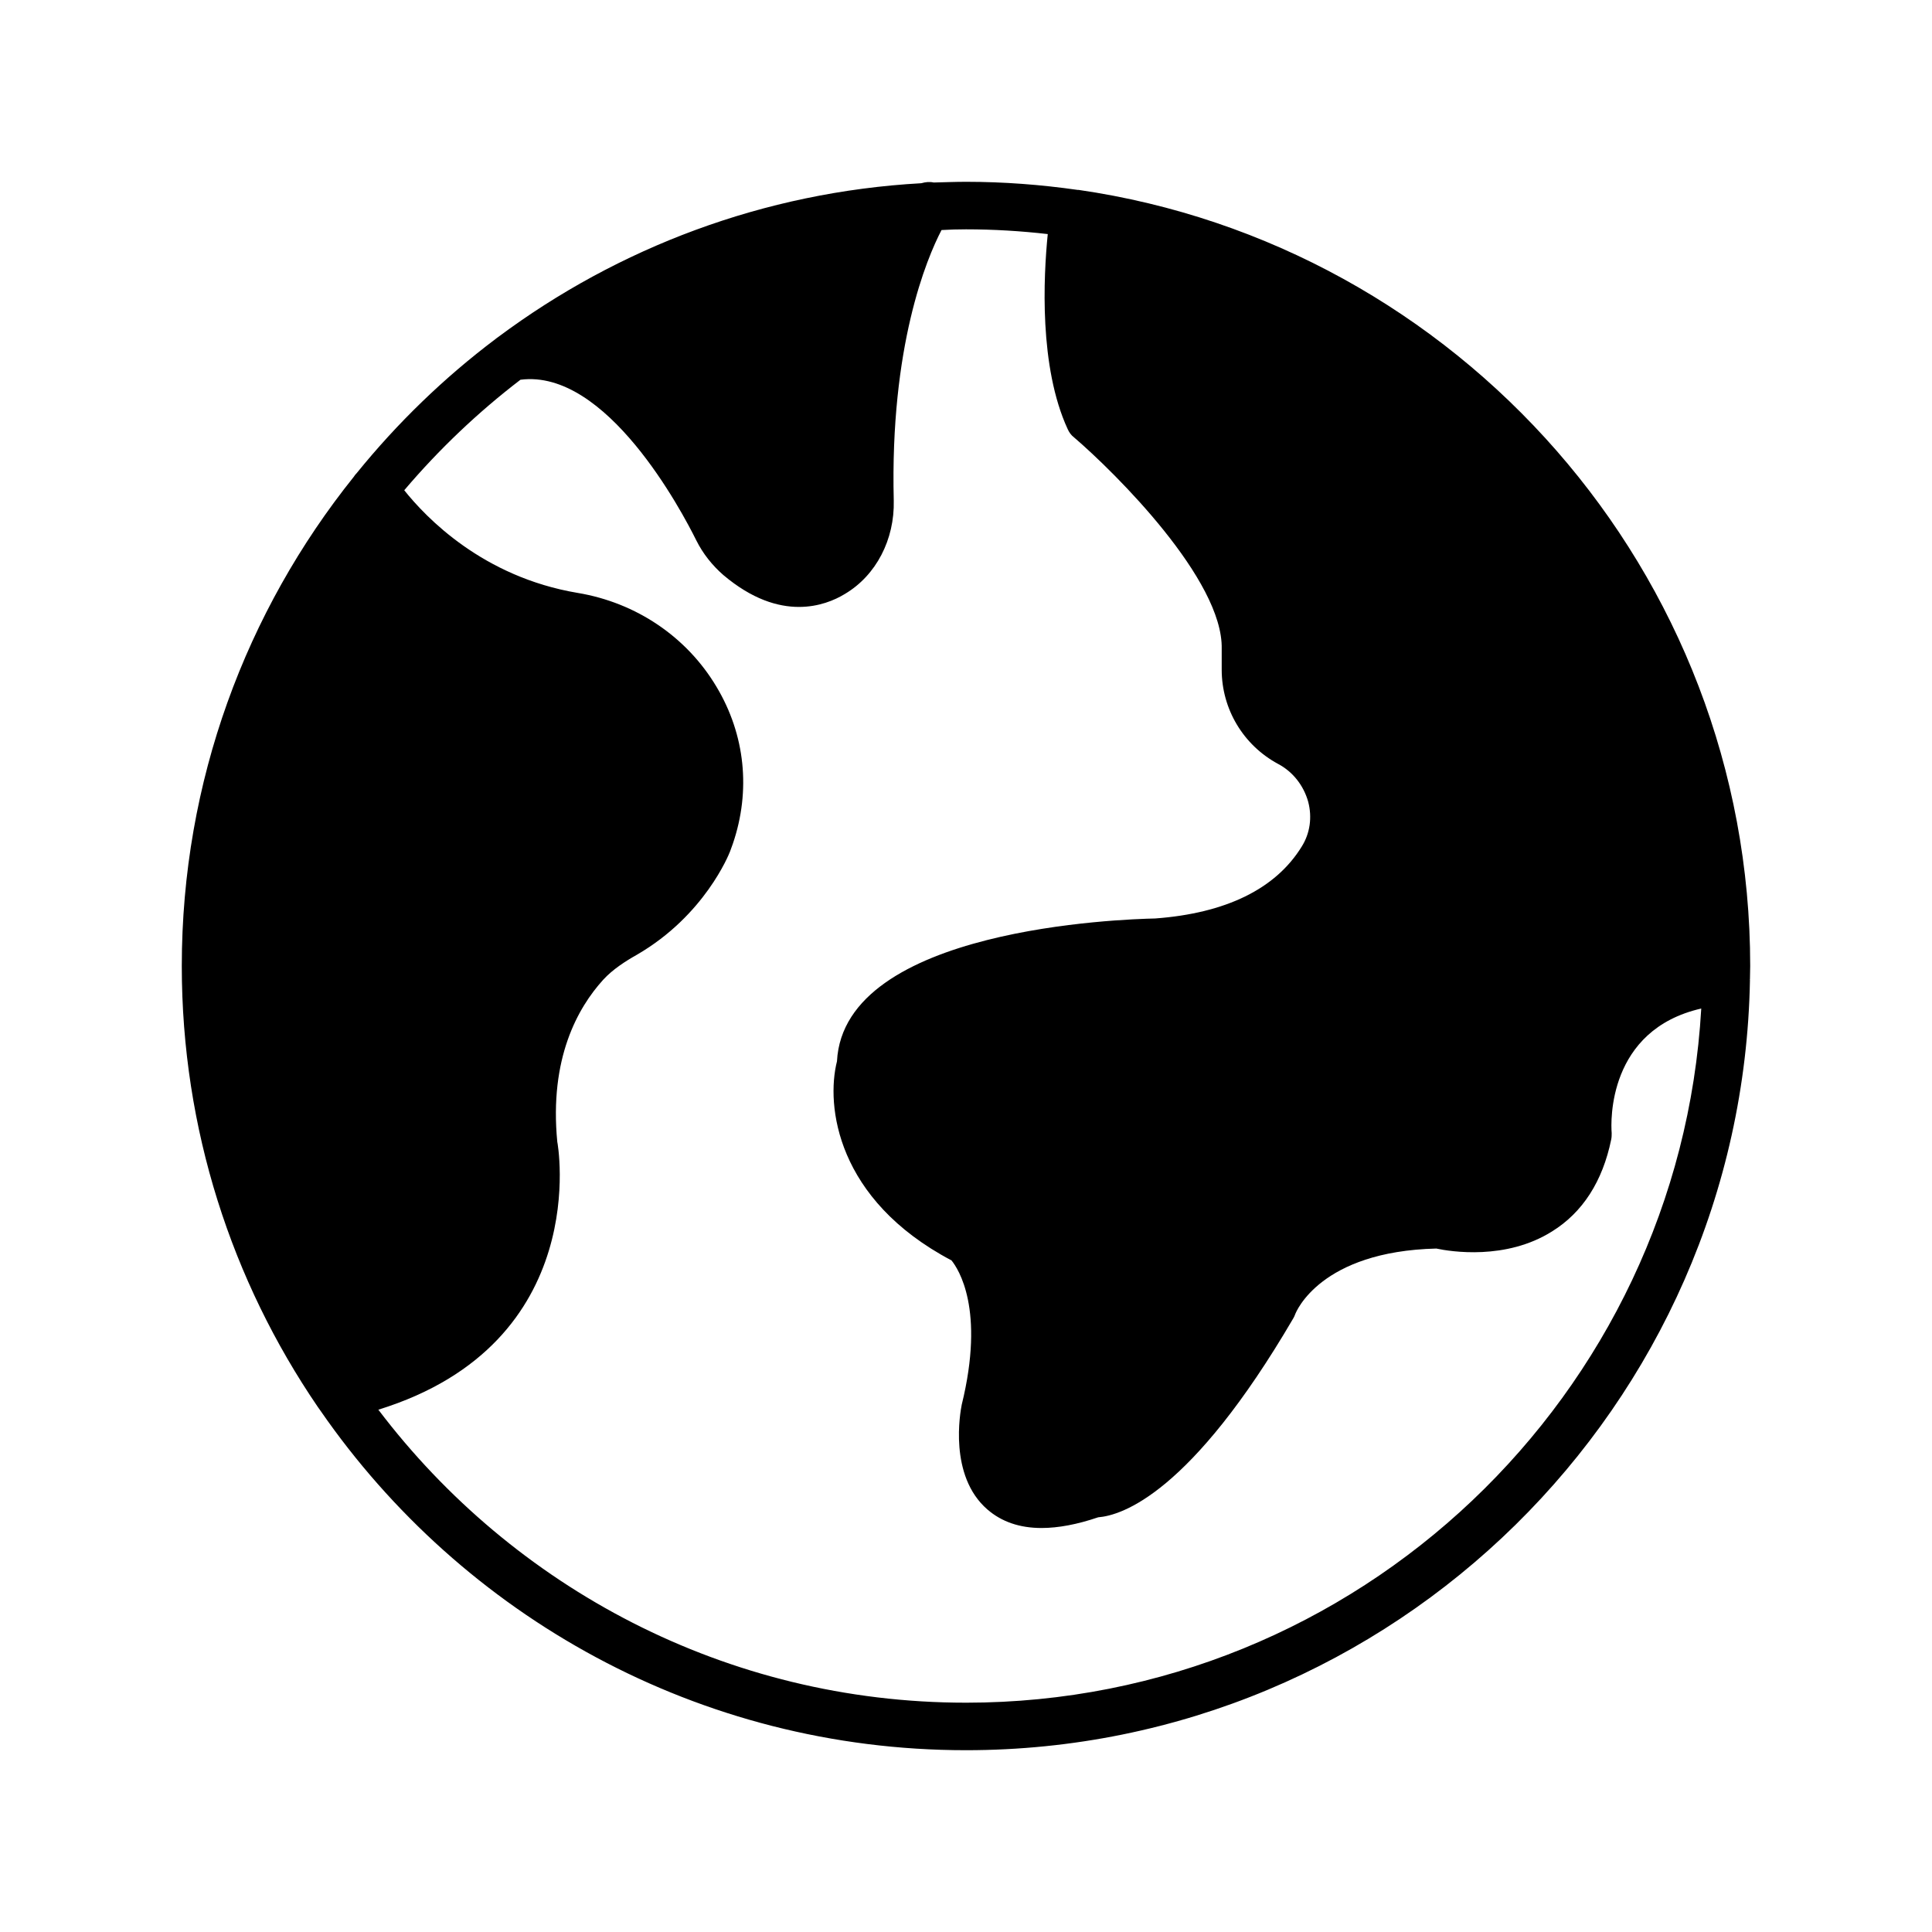 <?xml version="1.0" encoding="UTF-8"?>
<!-- Uploaded to: ICON Repo, www.iconrepo.com, Generator: ICON Repo Mixer Tools -->
<svg fill="#000000" width="800px" height="800px" version="1.1" viewBox="144 144 512 512" xmlns="http://www.w3.org/2000/svg">
 <path d="m429.79 194.32h-0.125-0.125c-9.699-1.383-19.523-2.141-29.535-2.141-2.898 0-5.731 0.125-8.566 0.188-1.07-0.25-2.203-0.125-3.273 0.188-41.816 2.332-80.422 17.129-112.04 40.684-0.316 0.188-0.504 0.379-0.758 0.566-13.727 10.328-26.07 22.293-36.84 35.582-0.312 0.316-0.566 0.629-0.754 0.945-28.531 35.582-45.598 80.676-45.598 129.67 0 43.266 13.289 83.508 36.023 116.82 0.254 0.379 0.504 0.691 0.758 1.07 37.531 54.285 100.19 89.93 171.04 89.93 113.36 0 205.74-91.254 207.76-204.11-0.062-0.125 0-0.188 0-0.25v-0.125c0-1.074 0.062-2.207 0.062-3.34 0-104.48-77.523-191.13-178.04-205.68zm-29.785 400.91c-63.543 0-120.03-30.543-155.74-77.648 57.184-17.695 47.484-70.973 47.422-70.973-2.141-22.105 5.414-35.52 12.152-42.949 2.519-2.769 5.984-4.977 9.004-6.676 17.887-10.395 24.309-26.52 24.625-27.336l0.754-2.078c4.785-14.043 3.273-28.844-4.344-41.566-7.871-13.227-21.285-22.293-36.777-24.875-25.191-4.219-40.242-20.027-45.973-27.207 9.195-10.832 19.523-20.656 30.797-29.285 22.797-2.961 42.762 34.824 46.602 42.57 1.762 3.527 4.219 6.613 7.18 9.195 7.617 6.43 14.418 8.441 20.023 8.441 5.227 0 9.445-1.762 12.219-3.465 8.246-4.91 13.16-14.418 12.906-24.746-1.008-40.934 8.691-64.047 12.66-71.668 2.141-0.125 4.281-0.188 6.488-0.188 7.305 0 14.547 0.441 21.664 1.258-1.137 11.336-2.332 35.203 5.289 51.703 0.379 0.82 0.883 1.574 1.637 2.141 11.02 9.445 39.613 37.848 39.172 56.113v5.481c0 10.453 5.731 20.027 14.988 25 3.906 2.078 6.738 5.731 7.934 10.012 1.07 4.094 0.504 8.312-1.699 11.84-6.926 11.273-20.152 17.699-38.855 19.082-8.5 0.188-82.5 2.519-84.324 37.848-2.961 11.715-0.188 36.652 30.355 52.773 1.762 2.203 8.941 12.848 2.707 38.227-0.379 1.891-3.527 18.832 6.801 27.773 3.777 3.273 8.566 4.91 14.359 4.91 4.41 0 9.445-0.945 14.988-2.832 6.297-0.504 24.559-6.297 51.703-52.711 0.188-0.316 0.379-0.691 0.504-1.07 0.254-0.691 6.676-16.688 37.41-17.445 3.84 0.816 18.453 3.148 30.668-4.535 8.125-5.039 13.414-13.289 15.684-24.371 0.125-0.566 0.125-1.195 0.125-1.699-0.258-3.023-1.074-27.332 23.738-33-5.859 102.4-91 183.96-194.85 183.96z"/>
</svg>